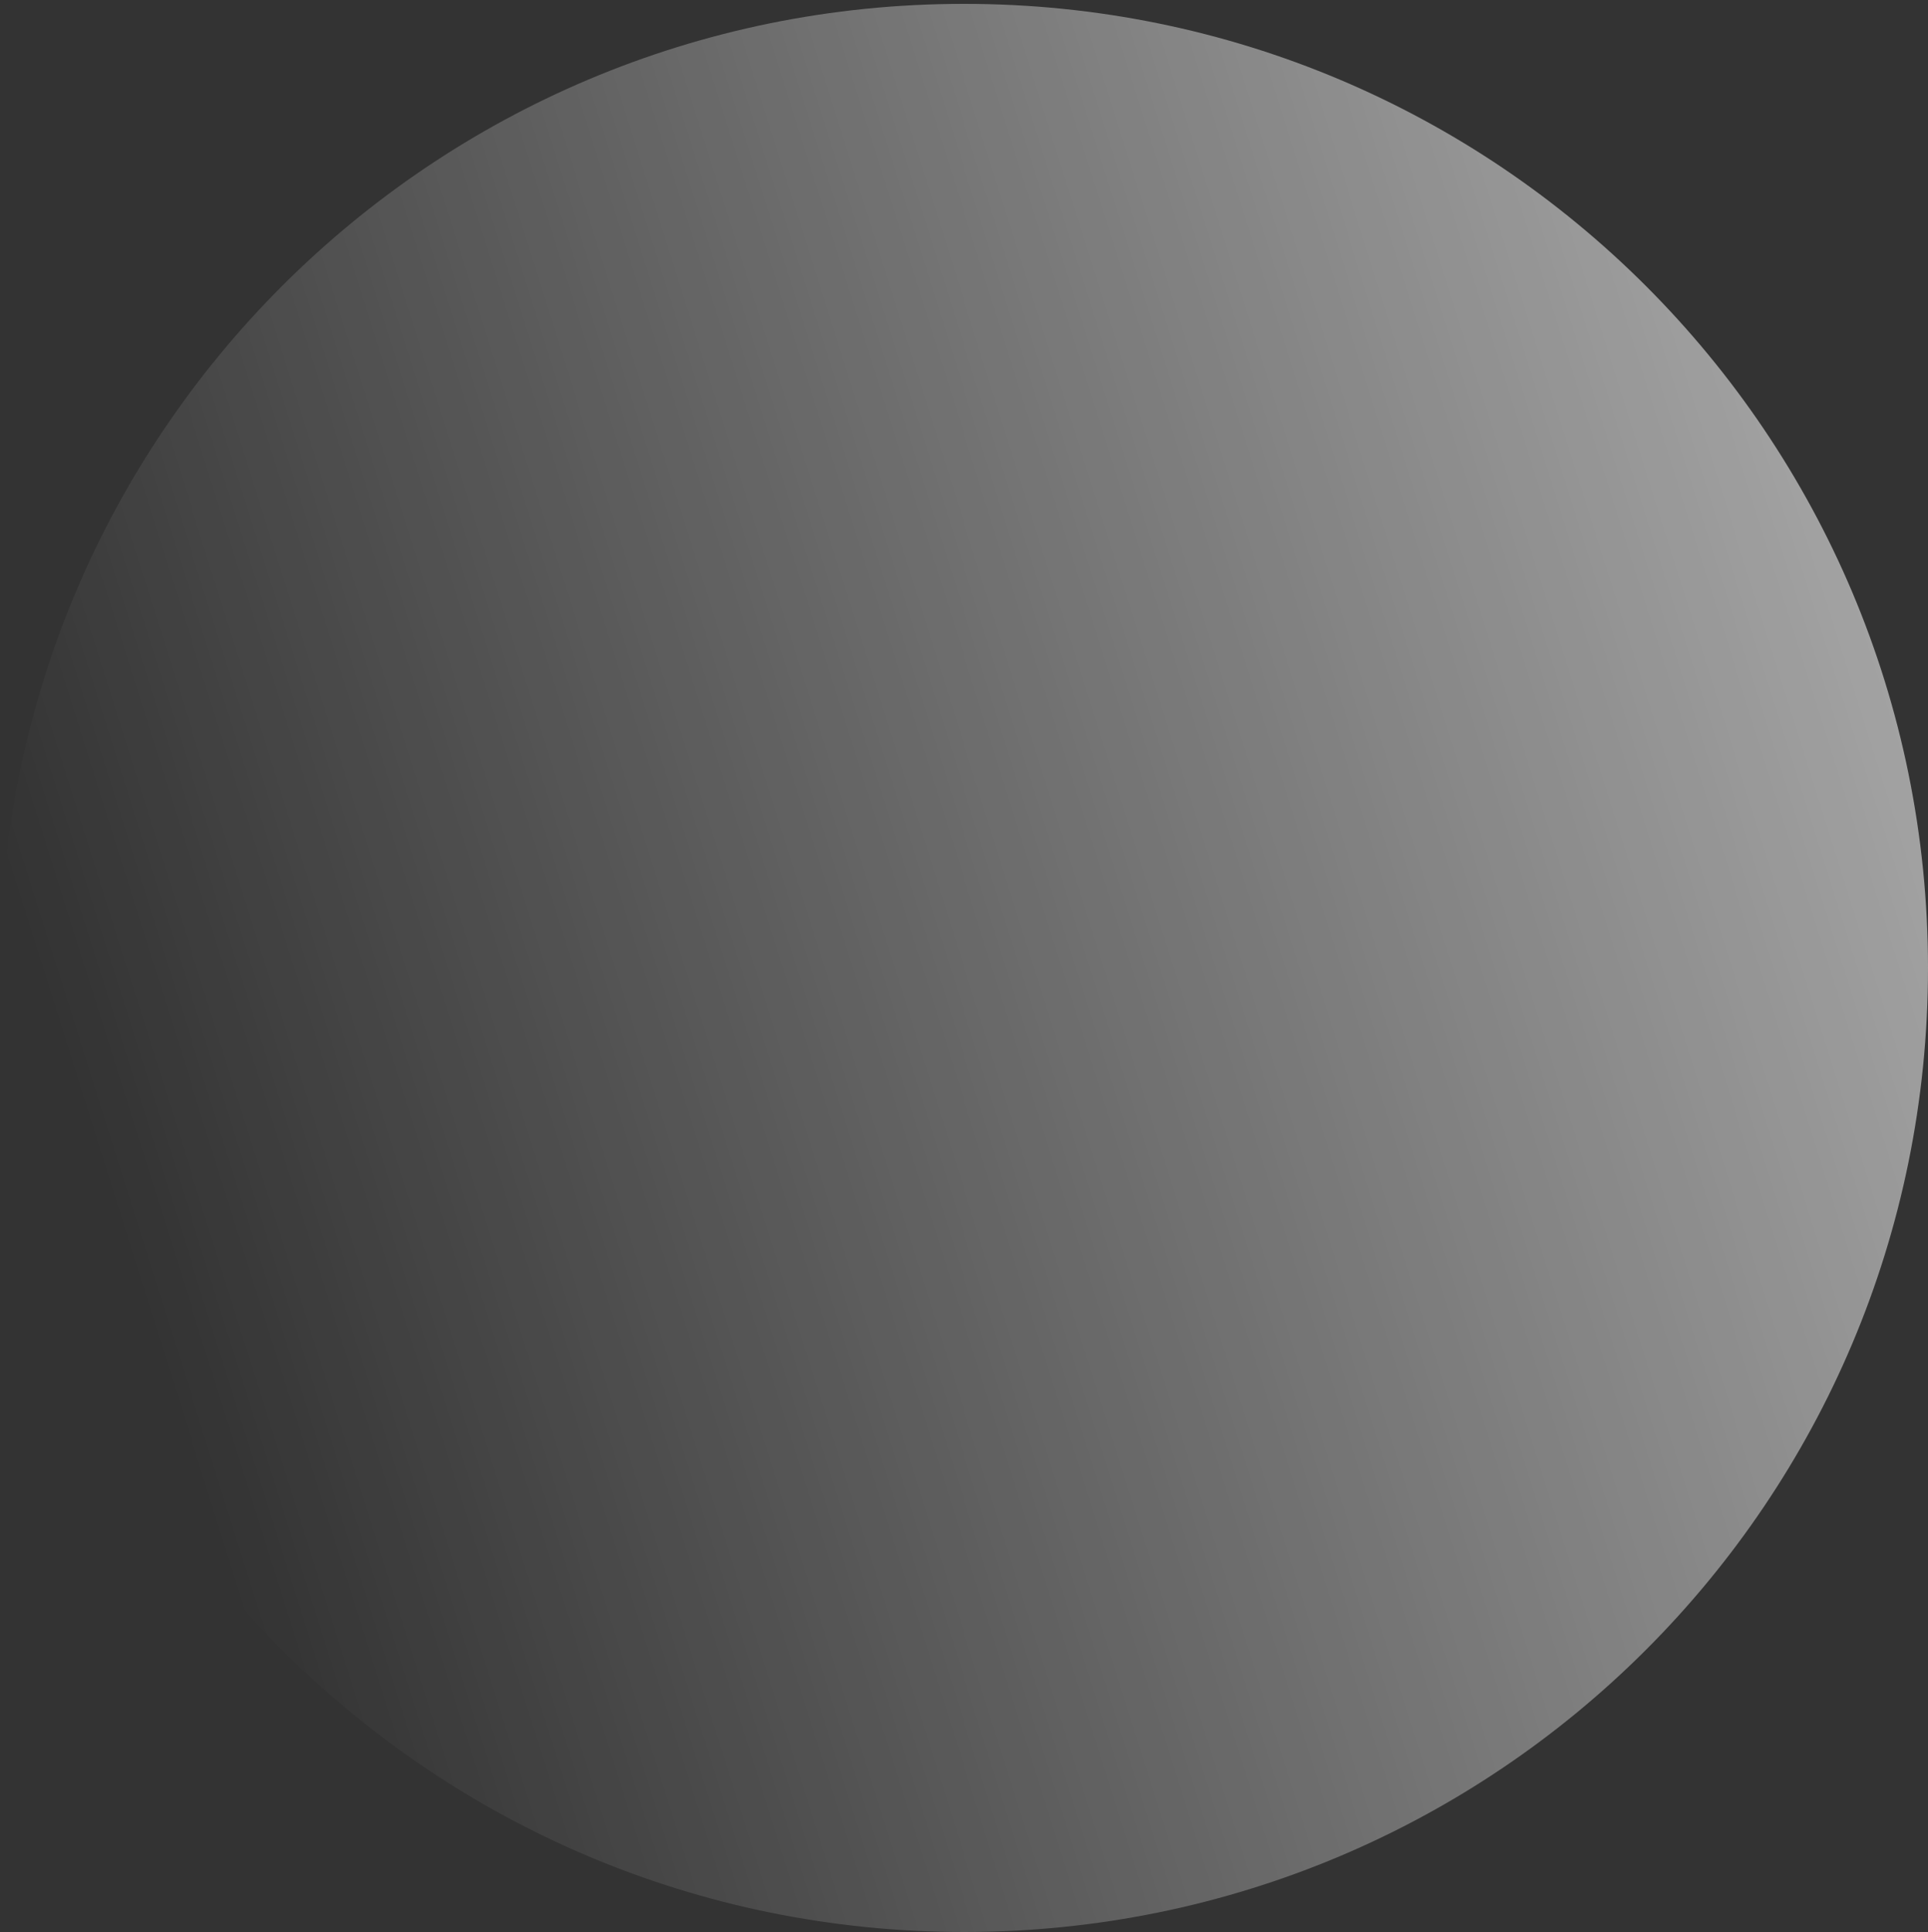 <svg xmlns="http://www.w3.org/2000/svg" viewBox="0 0 500 501" width="500" height="501">
	<rect x="0" y="0" width="500" height="501" fill="#333333" stroke="none"/>
	<defs>
		<linearGradient id="grd1" gradientUnits="userSpaceOnUse"  x1="67.215" y1="434.934" x2="907.215" y2="170.854">
			<stop offset="0" stop-color="#ffffff" stop-opacity="0" />
			<stop offset="1" stop-color="#ffffff"  />
		</linearGradient>
	</defs>
	<style>
		tspan { white-space:pre }
		.shp0 { mix-blend-mode: soft-light;fill: url(#grd1) } 
	</style>
	<path id="Rectangle 3" class="shp0" d="M0,251v0c0,138.25 111.75,250 250,250v0c138.25,0 250,-111.75 250,-250v0c0,-138.25 -111.75,-250 -250,-250v0c-138.25,0 -250,111.75 -250,250z" />
</svg>
